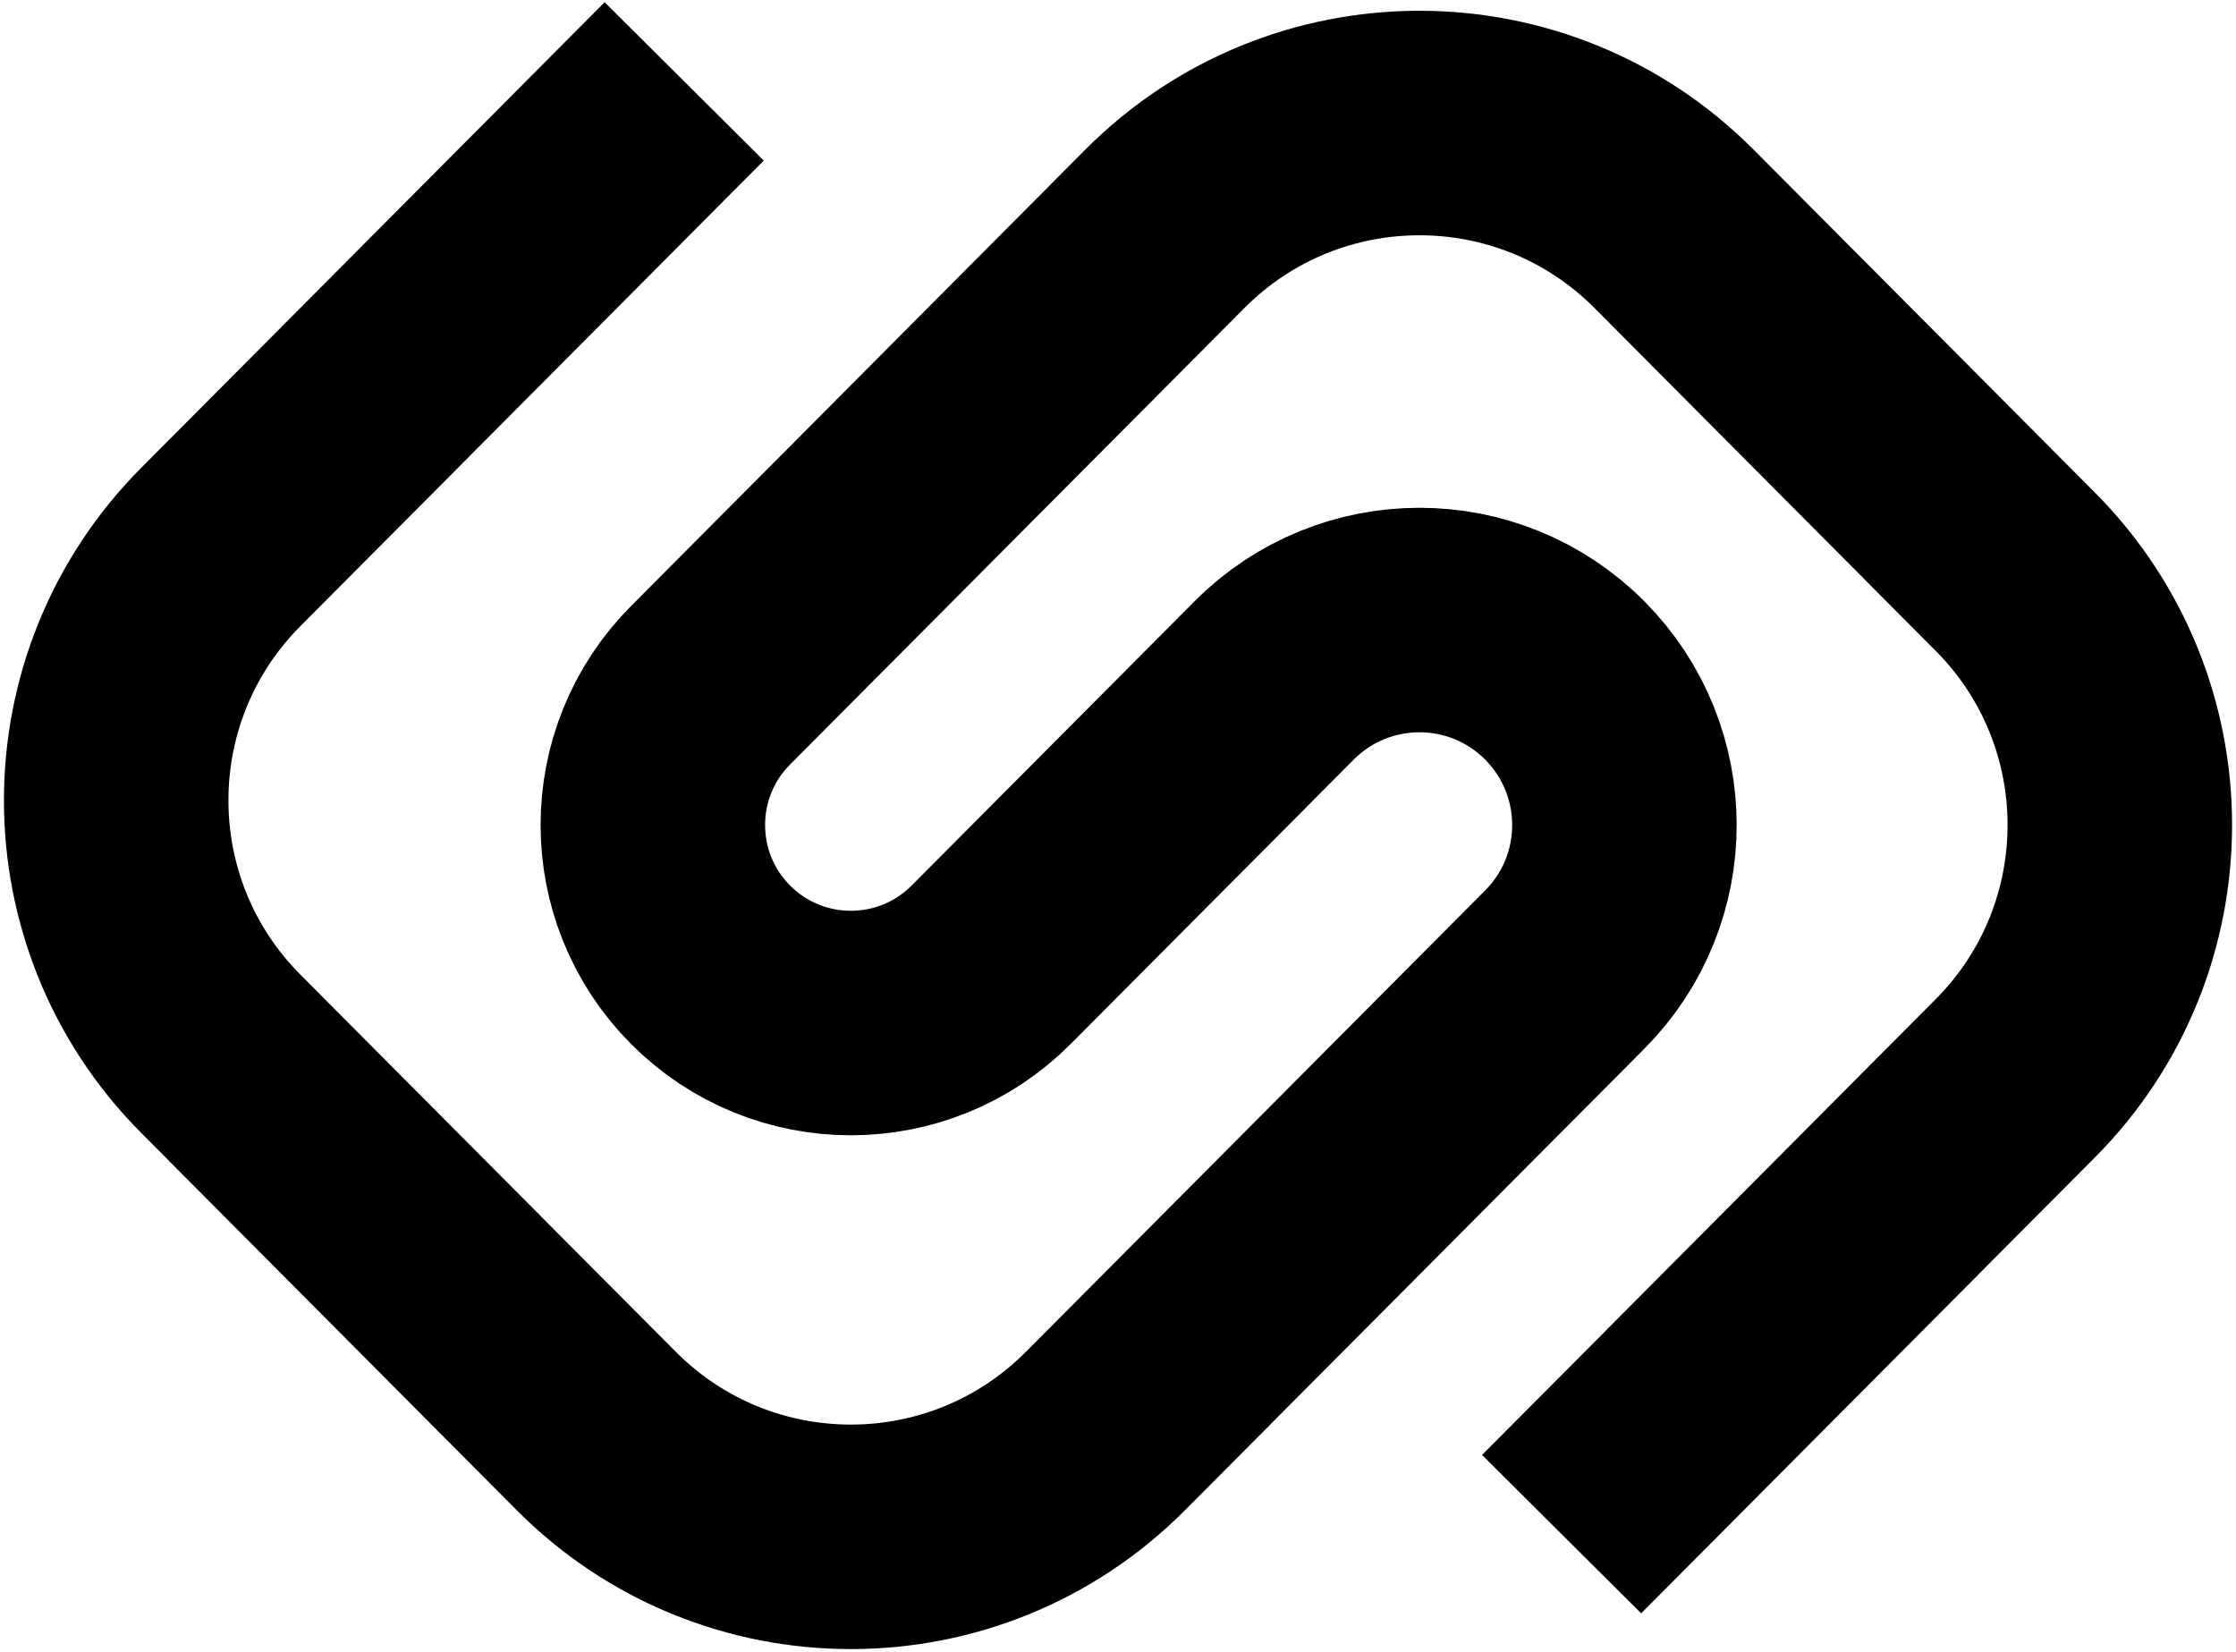 <svg width="498" height="368" viewBox="0 0 498 368" fill="none" xmlns="http://www.w3.org/2000/svg">
<path d="M152.386 18.129L49.176 121.819C18.109 153.03 18.109 203.481 49.176 234.693L132.804 318.709C164.075 350.127 214.931 350.127 246.203 318.709L348.493 215.944C366.22 198.134 366.22 169.345 348.493 151.535V151.535C330.648 133.608 301.629 133.608 283.785 151.535L220.761 214.852C203.521 232.172 175.485 232.172 158.246 214.852V214.852C141.119 197.646 141.119 169.833 158.246 152.627L259.439 50.963C290.711 19.546 341.567 19.546 372.838 50.963L448.824 127.302C479.891 158.514 479.891 208.965 448.824 240.177L347.797 341.673" stroke="black" stroke-width="50"/>
</svg>

